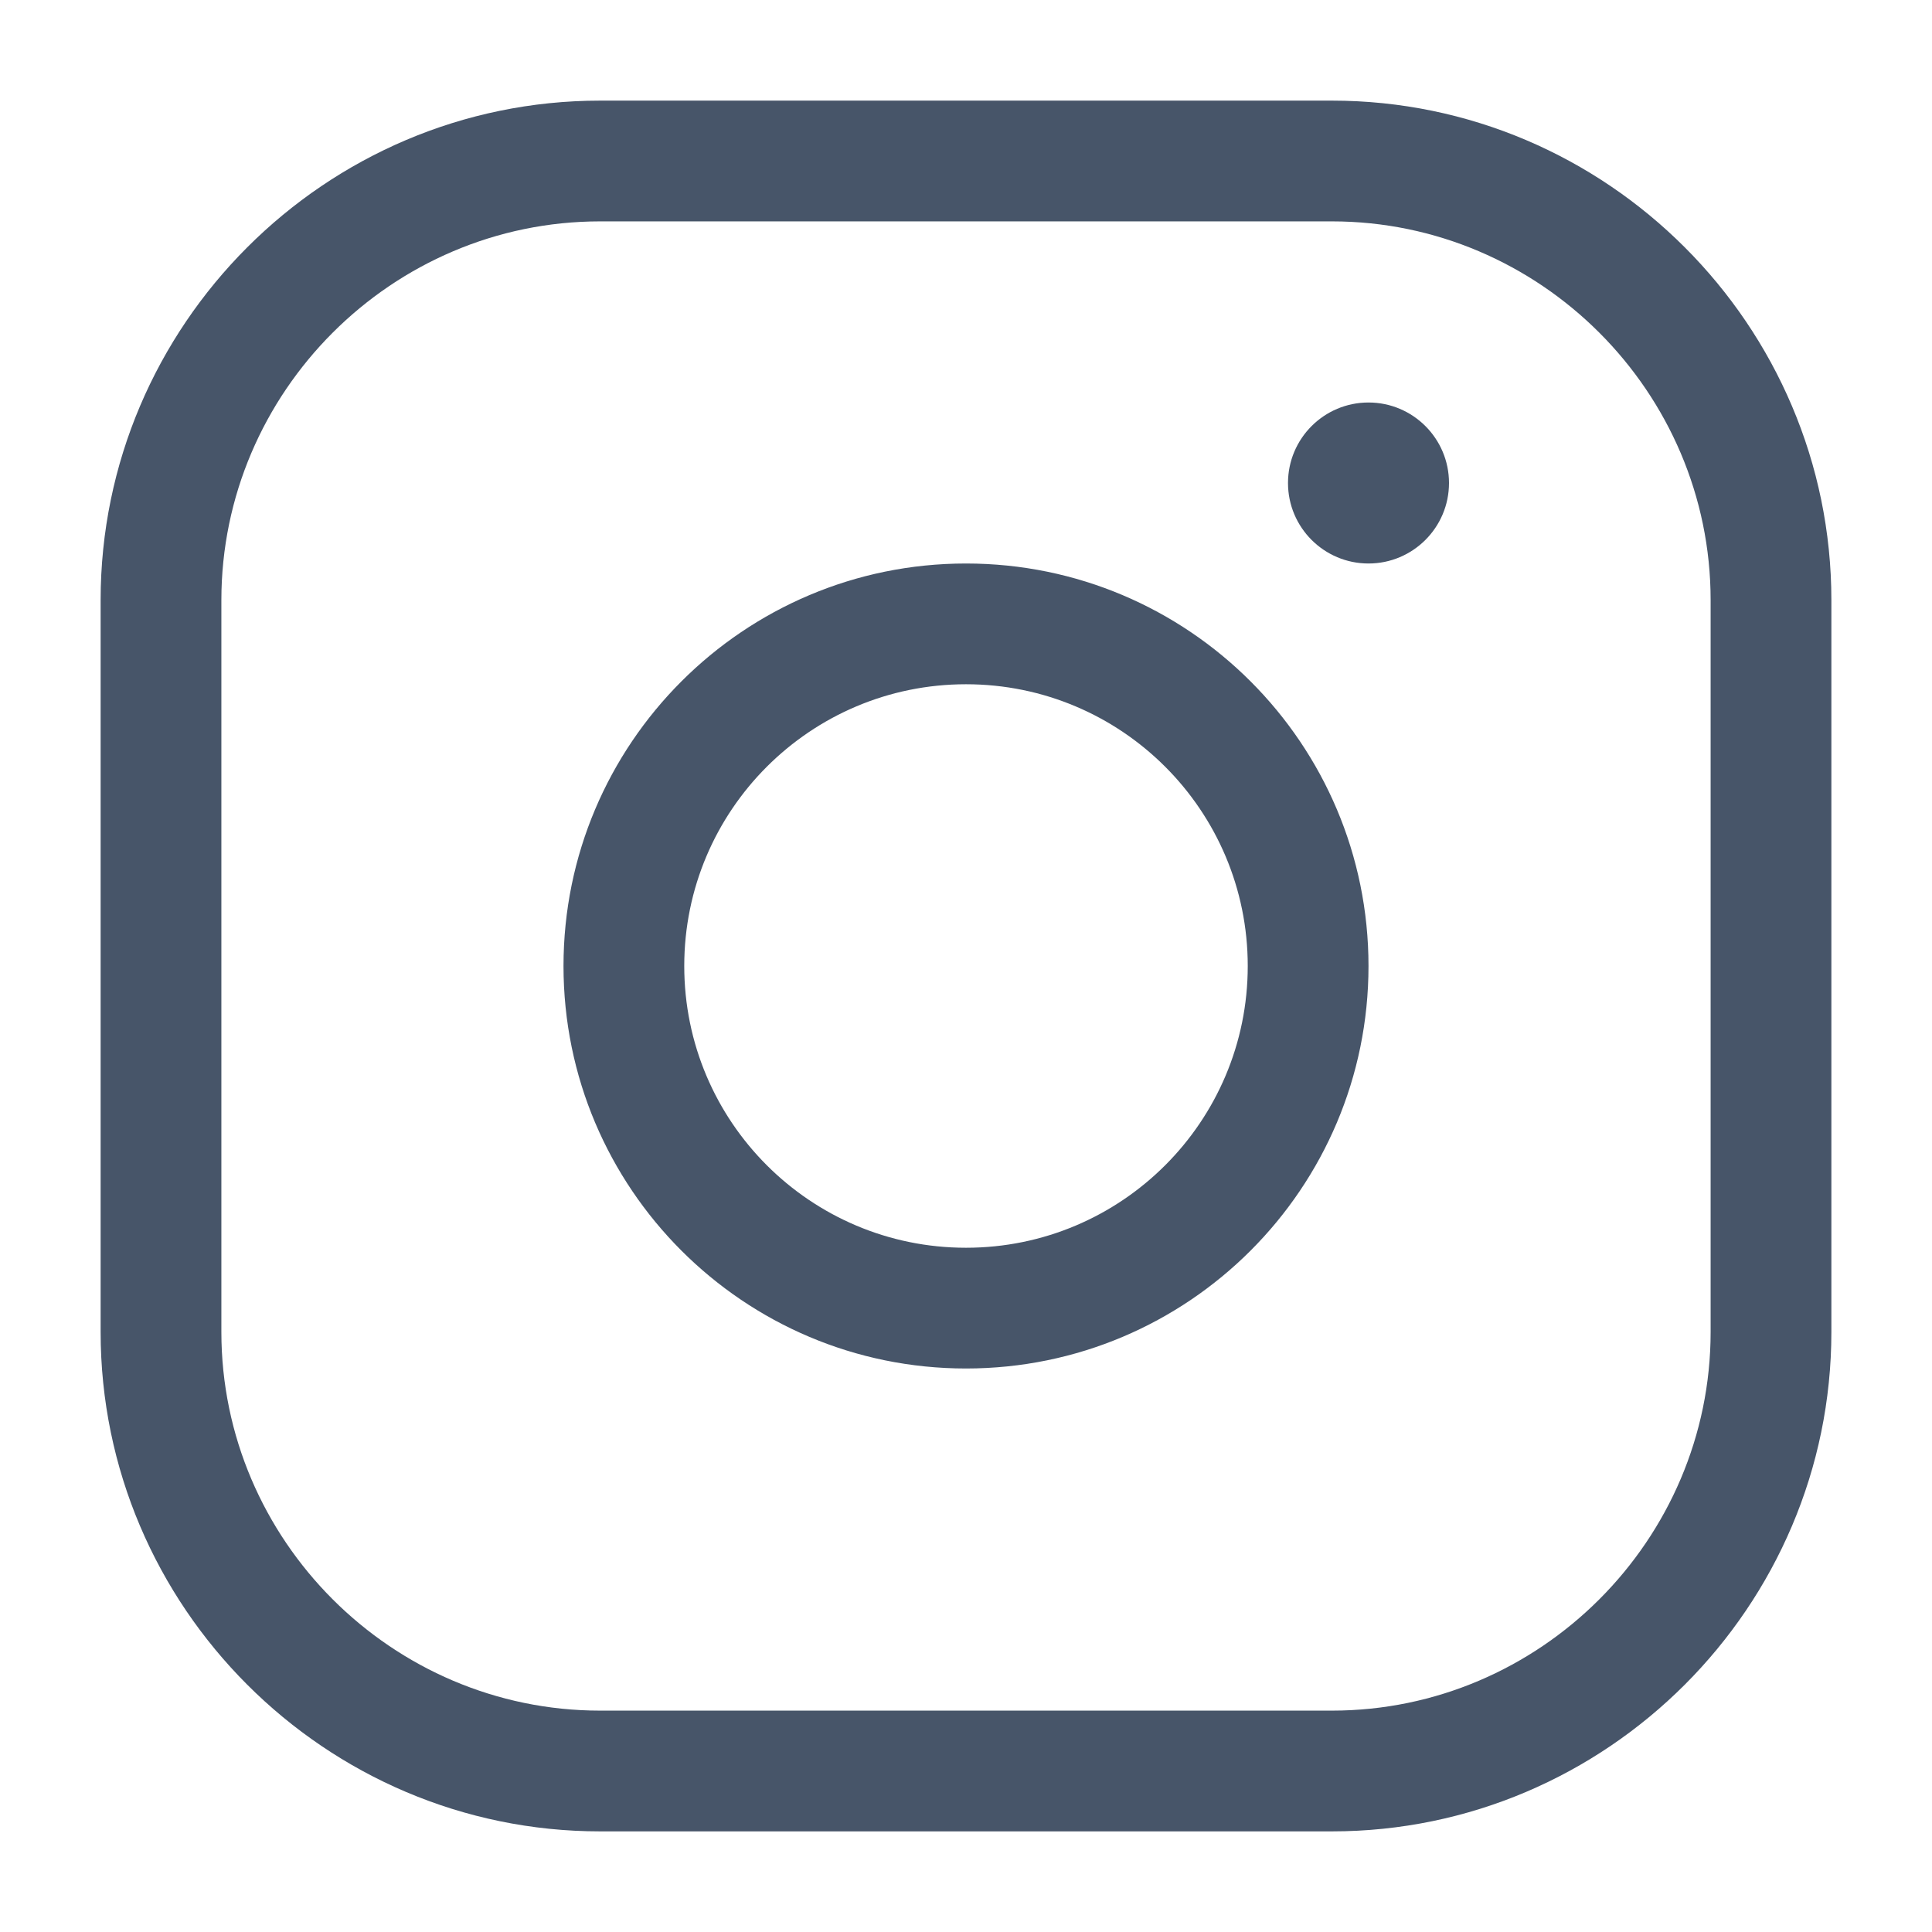 <svg width="24" height="24" viewBox="0 0 24 24" fill="none" xmlns="http://www.w3.org/2000/svg">
<g id="24 / instagram">
<path id="Union" fill-rule="evenodd" clip-rule="evenodd" d="M1.25 7.455C1.25 4.04 4.04 1.25 7.455 1.25H16.546C19.96 1.25 22.75 4.04 22.75 7.455V16.546C22.75 19.96 19.96 22.75 16.546 22.75H7.455C4.04 22.75 1.25 19.96 1.25 16.546V7.455ZM7.455 2.75C4.869 2.75 2.75 4.869 2.75 7.455V16.546C2.75 19.131 4.869 21.25 7.455 21.25H16.546C19.131 21.25 21.25 19.131 21.25 16.546V7.455C21.25 4.869 19.131 2.75 16.546 2.75H7.455ZM12 15.5C13.933 15.5 15.5 13.933 15.5 12C15.5 10.067 13.933 8.5 12 8.5C10.067 8.5 8.5 10.067 8.5 12C8.5 13.933 10.067 15.5 12 15.5ZM12 17C14.761 17 17 14.761 17 12C17 9.239 14.761 7 12 7C9.239 7 7 9.239 7 12C7 14.761 9.239 17 12 17ZM17 7C17.552 7 18 6.552 18 6C18 5.448 17.552 5 17 5C16.448 5 16 5.448 16 6C16 6.552 16.448 7 17 7Z" fill="#475569"/>
</g>
</svg>
